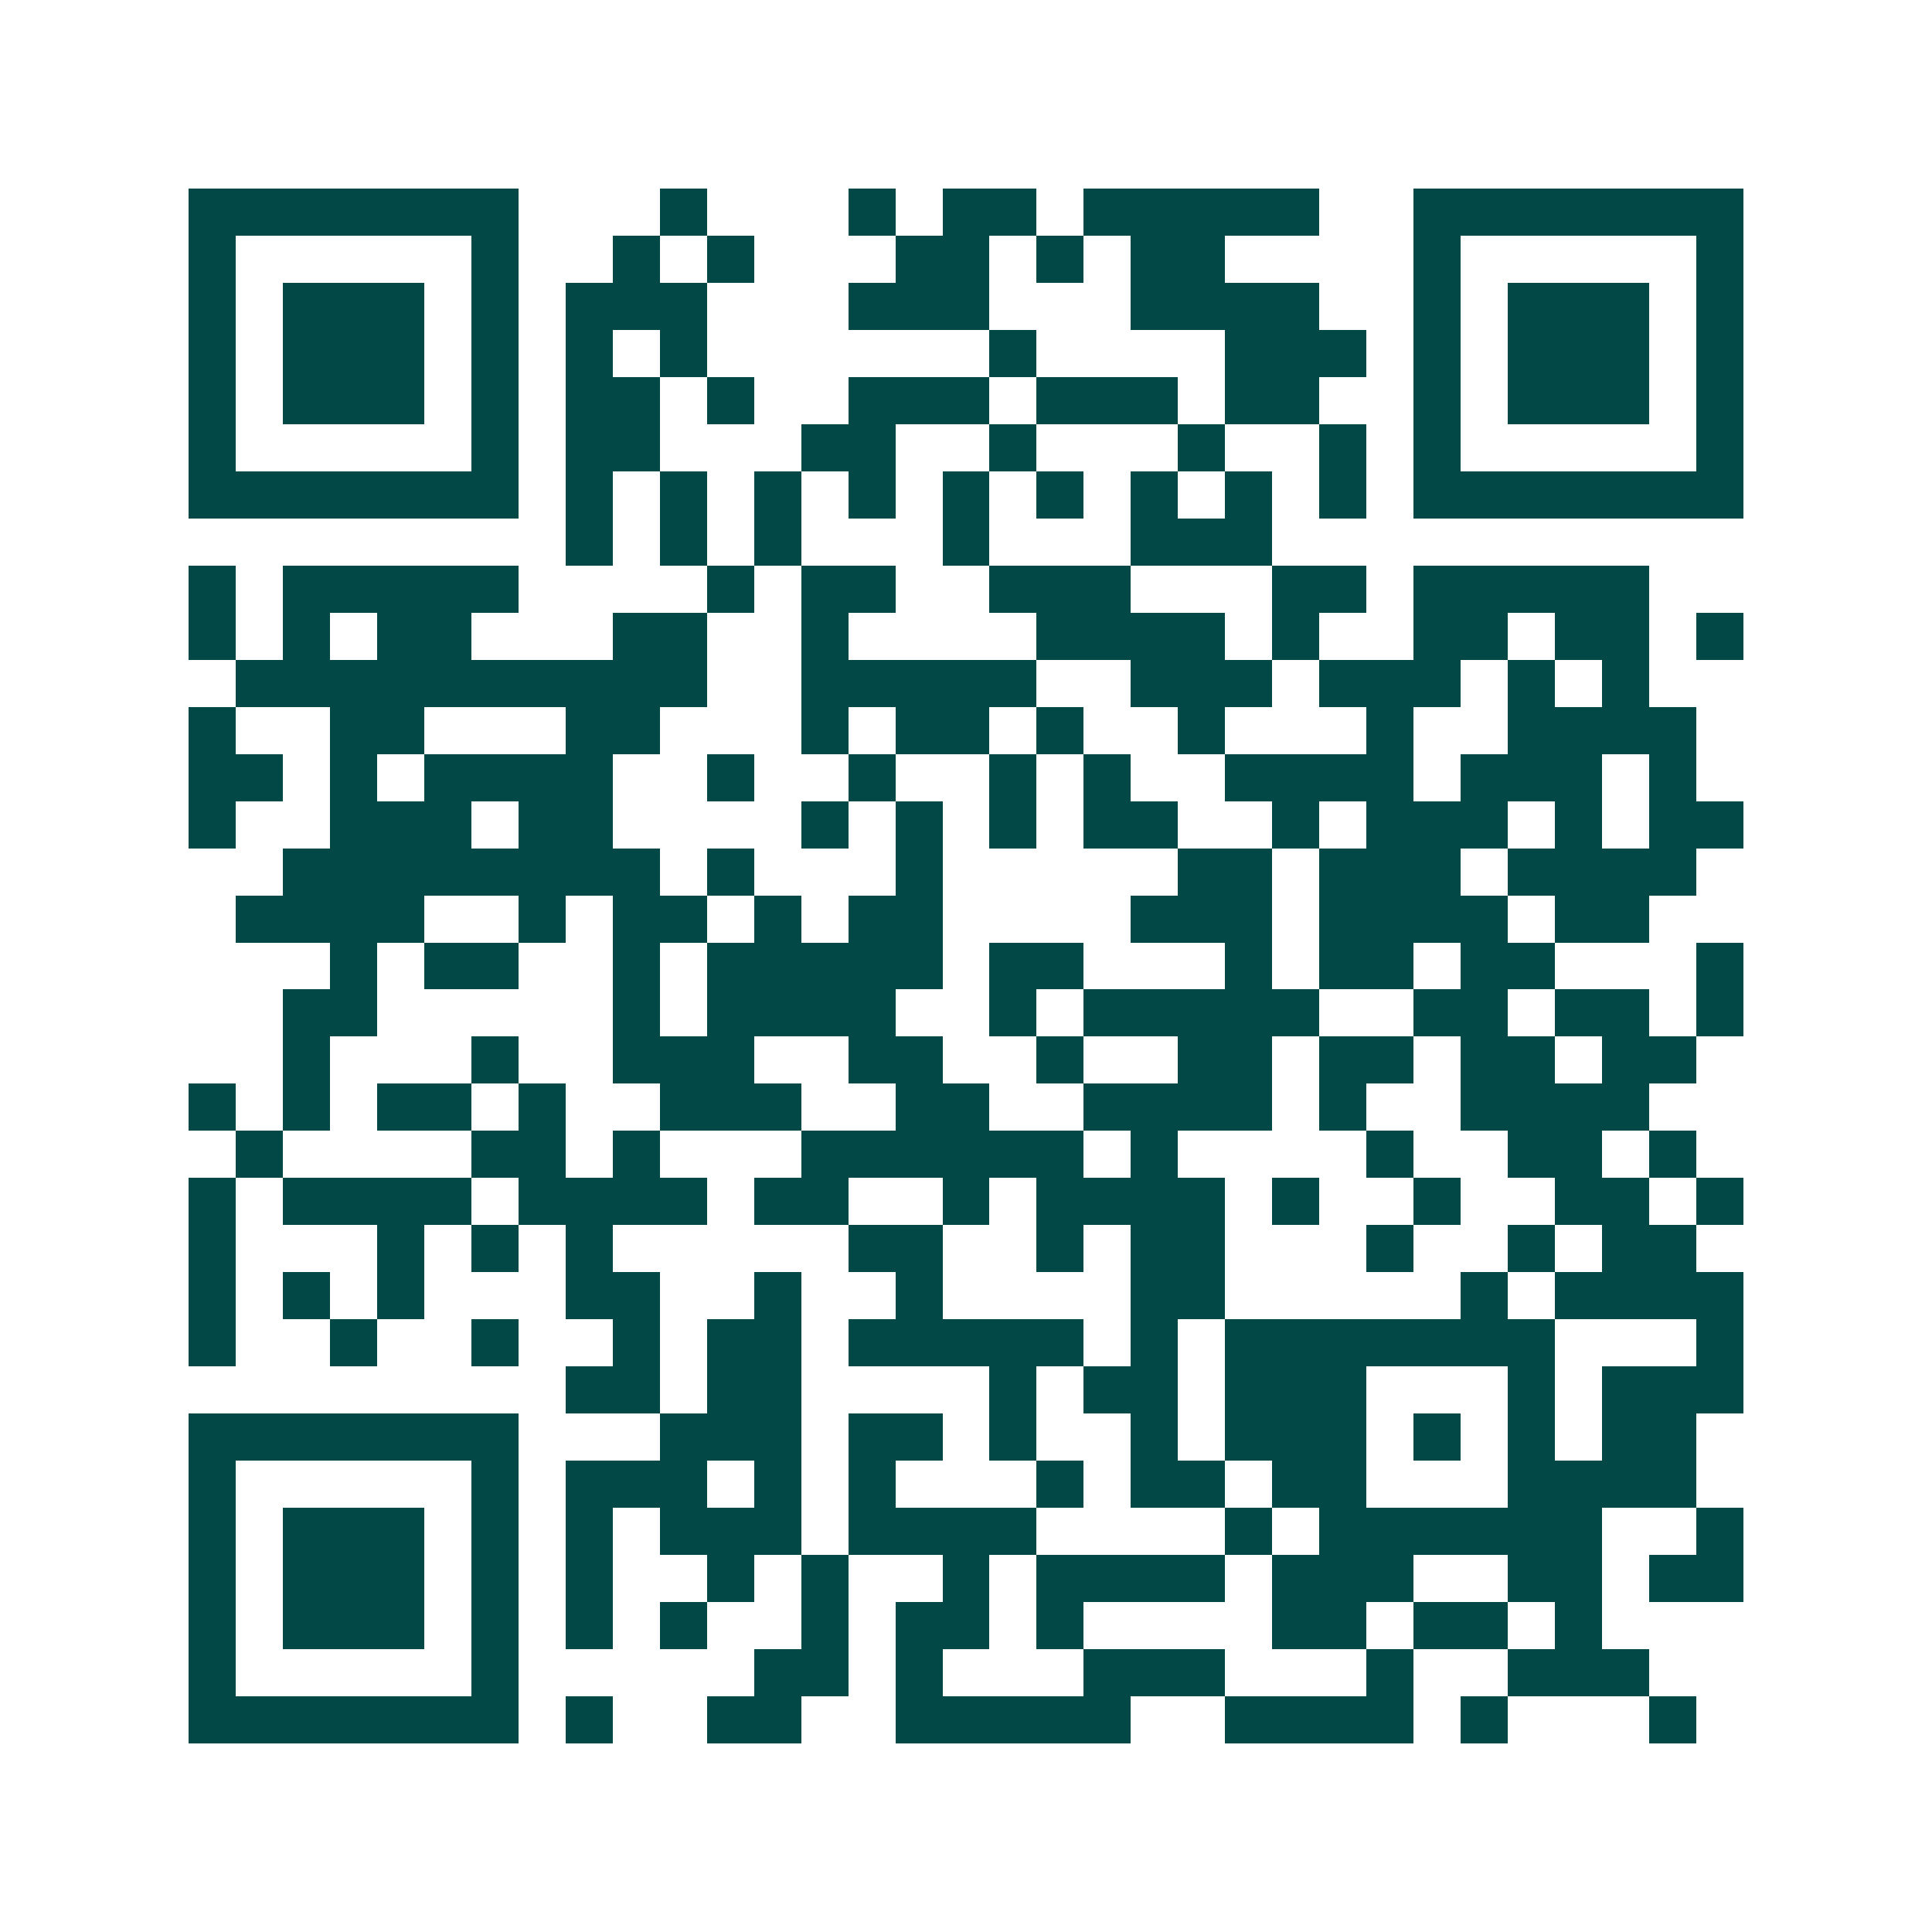 <svg xmlns="http://www.w3.org/2000/svg" width="200" height="200" viewBox="0 0 41 41" shape-rendering="crispEdges"><path fill="#ffffff" d="M0 0h41v41H0z"/><path stroke="#014847" d="M4 4.5h7m3 0h1m3 0h1m1 0h2m1 0h5m2 0h7M4 5.5h1m5 0h1m2 0h1m1 0h1m3 0h2m1 0h1m1 0h2m4 0h1m5 0h1M4 6.5h1m1 0h3m1 0h1m1 0h3m3 0h3m3 0h4m2 0h1m1 0h3m1 0h1M4 7.5h1m1 0h3m1 0h1m1 0h1m1 0h1m6 0h1m4 0h3m1 0h1m1 0h3m1 0h1M4 8.5h1m1 0h3m1 0h1m1 0h2m1 0h1m2 0h3m1 0h3m1 0h2m2 0h1m1 0h3m1 0h1M4 9.5h1m5 0h1m1 0h2m3 0h2m2 0h1m3 0h1m2 0h1m1 0h1m5 0h1M4 10.5h7m1 0h1m1 0h1m1 0h1m1 0h1m1 0h1m1 0h1m1 0h1m1 0h1m1 0h1m1 0h7M12 11.5h1m1 0h1m1 0h1m3 0h1m3 0h3M4 12.5h1m1 0h5m4 0h1m1 0h2m2 0h3m3 0h2m1 0h5M4 13.5h1m1 0h1m1 0h2m3 0h2m2 0h1m4 0h4m1 0h1m2 0h2m1 0h2m1 0h1M5 14.5h10m2 0h5m2 0h3m1 0h3m1 0h1m1 0h1M4 15.5h1m2 0h2m3 0h2m3 0h1m1 0h2m1 0h1m2 0h1m3 0h1m2 0h4M4 16.5h2m1 0h1m1 0h4m2 0h1m2 0h1m2 0h1m1 0h1m2 0h4m1 0h3m1 0h1M4 17.5h1m2 0h3m1 0h2m4 0h1m1 0h1m1 0h1m1 0h2m2 0h1m1 0h3m1 0h1m1 0h2M6 18.5h8m1 0h1m3 0h1m5 0h2m1 0h3m1 0h4M5 19.5h4m2 0h1m1 0h2m1 0h1m1 0h2m4 0h3m1 0h4m1 0h2M7 20.5h1m1 0h2m2 0h1m1 0h5m1 0h2m3 0h1m1 0h2m1 0h2m3 0h1M6 21.5h2m5 0h1m1 0h4m2 0h1m1 0h5m2 0h2m1 0h2m1 0h1M6 22.5h1m3 0h1m2 0h3m2 0h2m2 0h1m2 0h2m1 0h2m1 0h2m1 0h2M4 23.5h1m1 0h1m1 0h2m1 0h1m2 0h3m2 0h2m2 0h4m1 0h1m2 0h4M5 24.5h1m4 0h2m1 0h1m3 0h6m1 0h1m4 0h1m2 0h2m1 0h1M4 25.5h1m1 0h4m1 0h4m1 0h2m2 0h1m1 0h4m1 0h1m2 0h1m2 0h2m1 0h1M4 26.5h1m3 0h1m1 0h1m1 0h1m5 0h2m2 0h1m1 0h2m3 0h1m2 0h1m1 0h2M4 27.5h1m1 0h1m1 0h1m3 0h2m2 0h1m2 0h1m4 0h2m5 0h1m1 0h4M4 28.5h1m2 0h1m2 0h1m2 0h1m1 0h2m1 0h5m1 0h1m1 0h7m3 0h1M12 29.5h2m1 0h2m4 0h1m1 0h2m1 0h3m3 0h1m1 0h3M4 30.5h7m3 0h3m1 0h2m1 0h1m2 0h1m1 0h3m1 0h1m1 0h1m1 0h2M4 31.5h1m5 0h1m1 0h3m1 0h1m1 0h1m3 0h1m1 0h2m1 0h2m3 0h4M4 32.5h1m1 0h3m1 0h1m1 0h1m1 0h3m1 0h4m4 0h1m1 0h6m2 0h1M4 33.5h1m1 0h3m1 0h1m1 0h1m2 0h1m1 0h1m2 0h1m1 0h4m1 0h3m2 0h2m1 0h2M4 34.5h1m1 0h3m1 0h1m1 0h1m1 0h1m2 0h1m1 0h2m1 0h1m4 0h2m1 0h2m1 0h1M4 35.5h1m5 0h1m5 0h2m1 0h1m3 0h3m3 0h1m2 0h3M4 36.5h7m1 0h1m2 0h2m2 0h5m2 0h4m1 0h1m3 0h1"/></svg>
